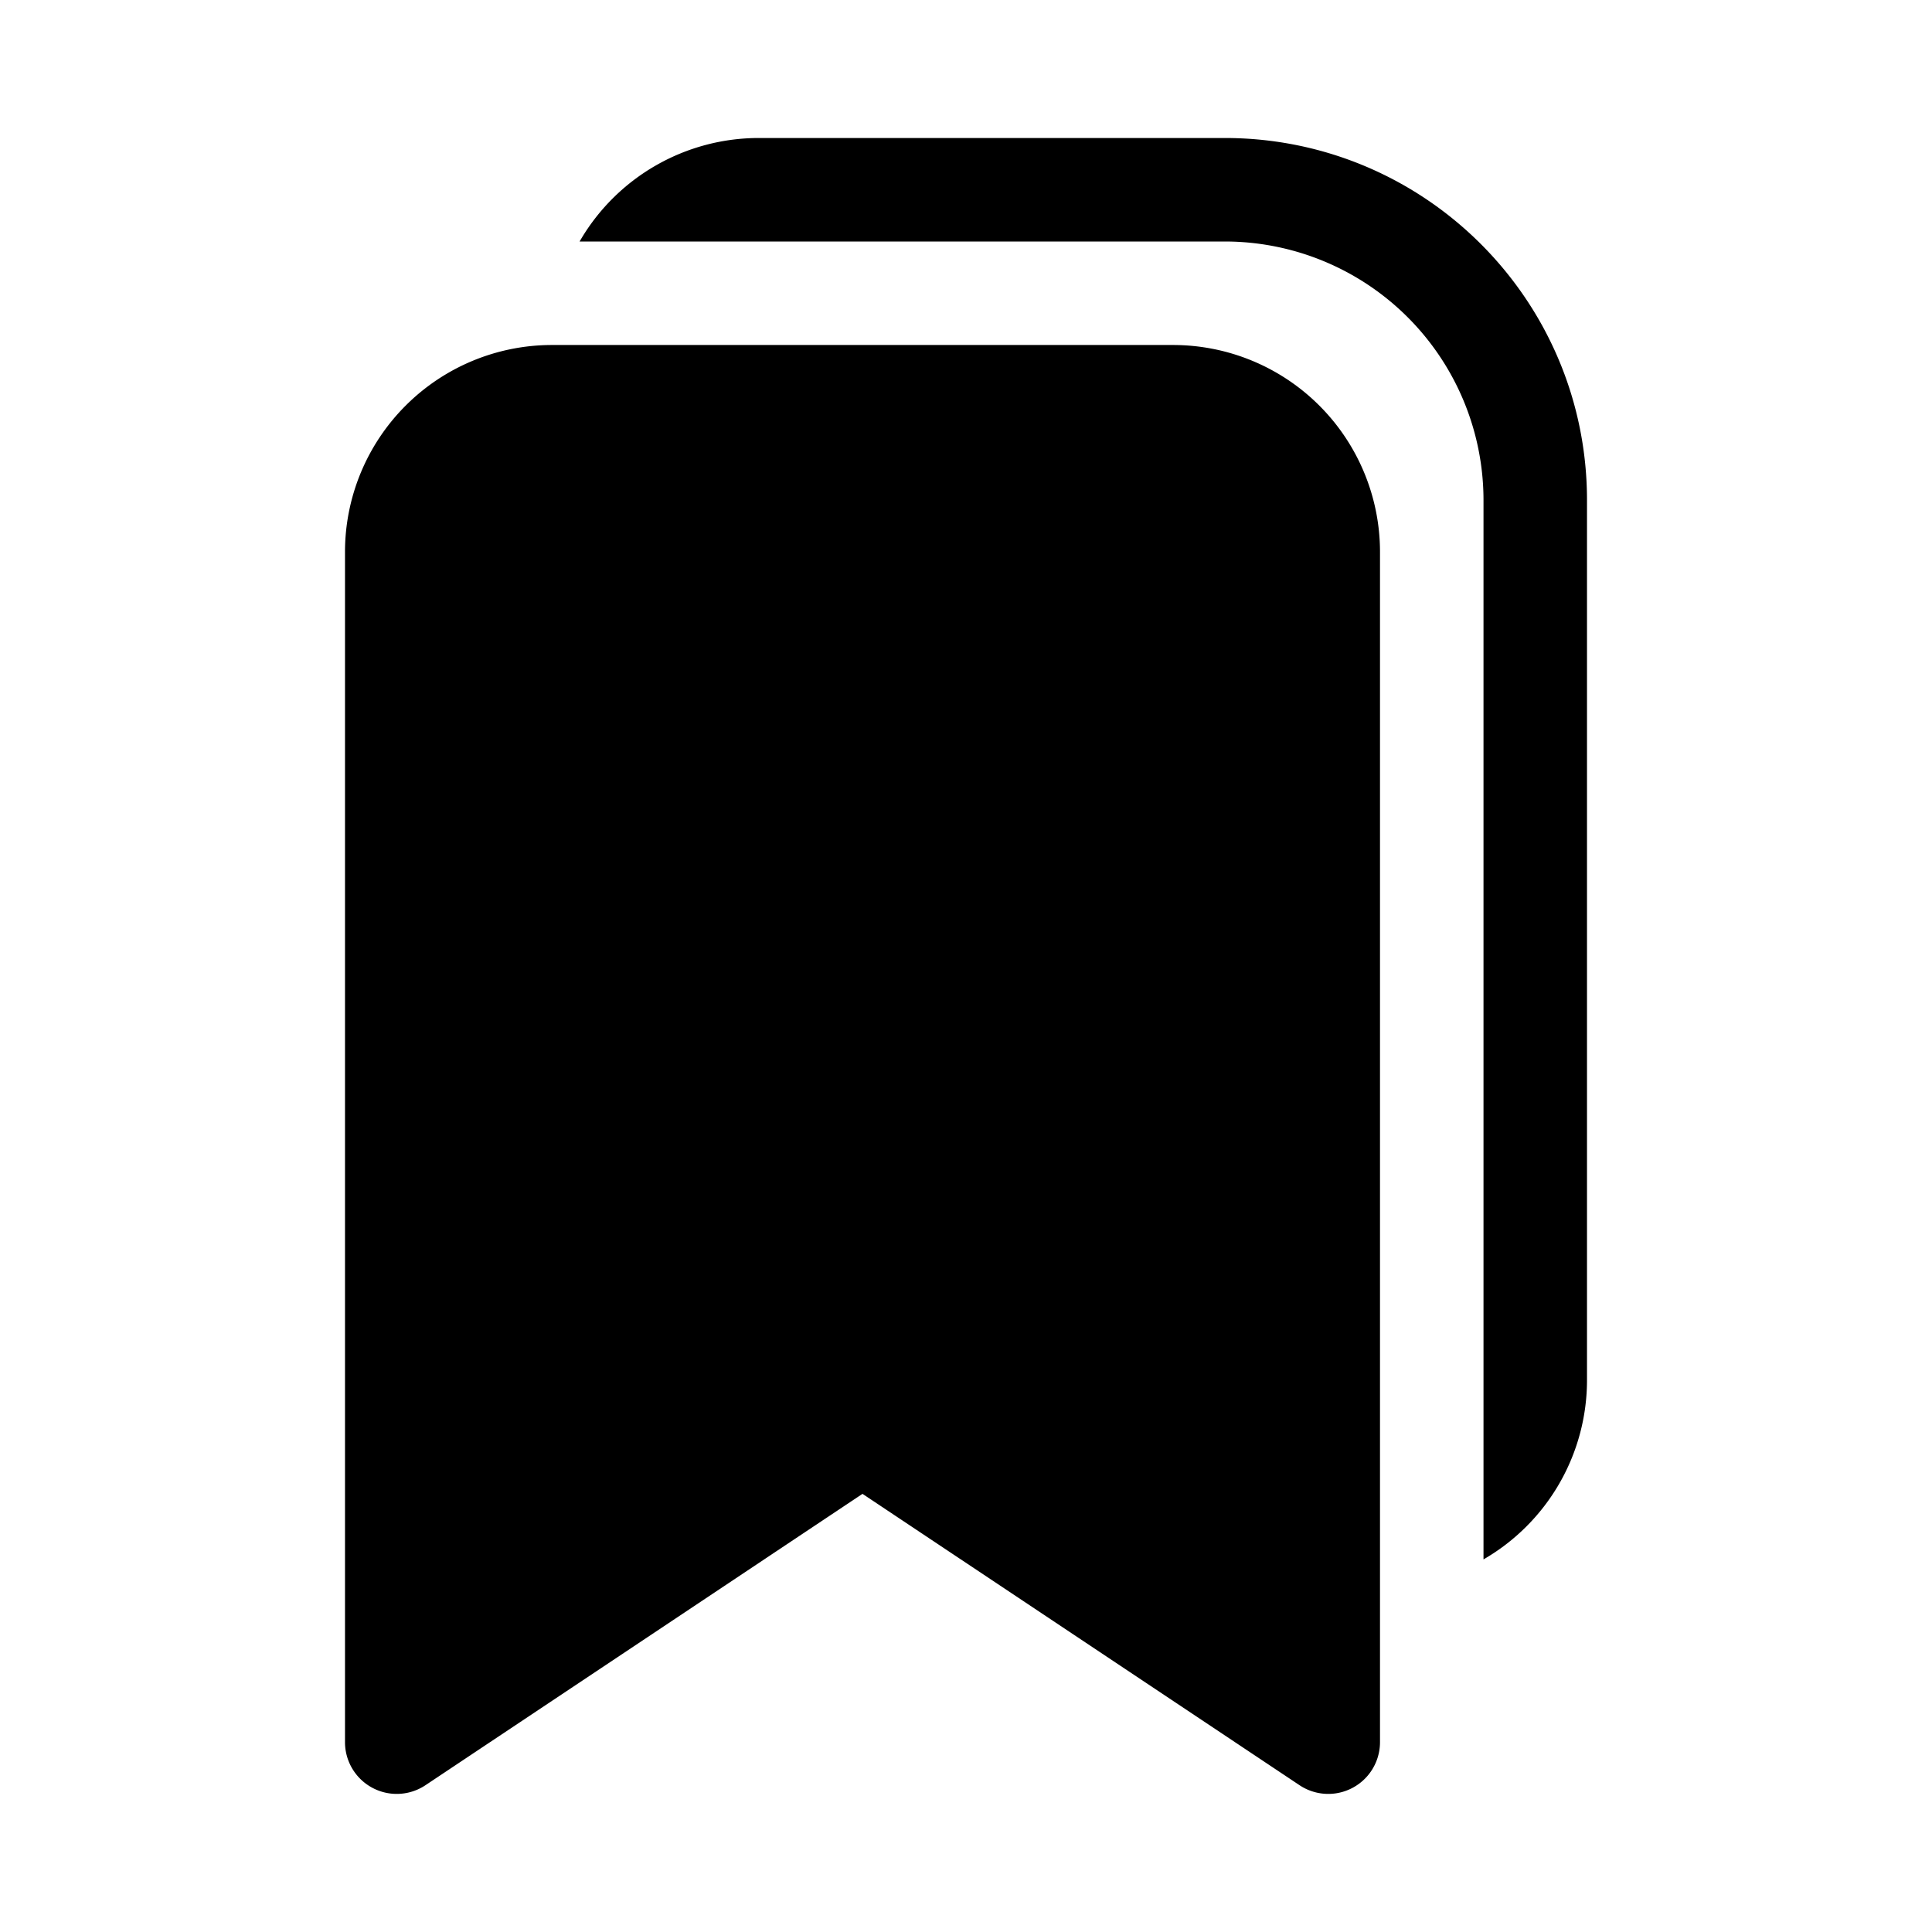 <svg width="28" height="28" viewBox="0 0 28 28" xmlns="http://www.w3.org/2000/svg"><path d="M8.4 3.5A3 3 0 0 1 11 2h6.75C20.65 2 23 4.35 23 7.25V20a3 3 0 0 1-1.5 2.6V7.25a3.75 3.75 0 0 0-3.75-3.75H8.4ZM5 8a3 3 0 0 1 3-3h9a3 3 0 0 1 3 3v17.25a.75.75 0 0 1-1.17.62l-6.33-4.22-6.33 4.22A.75.75 0 0 1 5 25.25V8Z"/></svg>